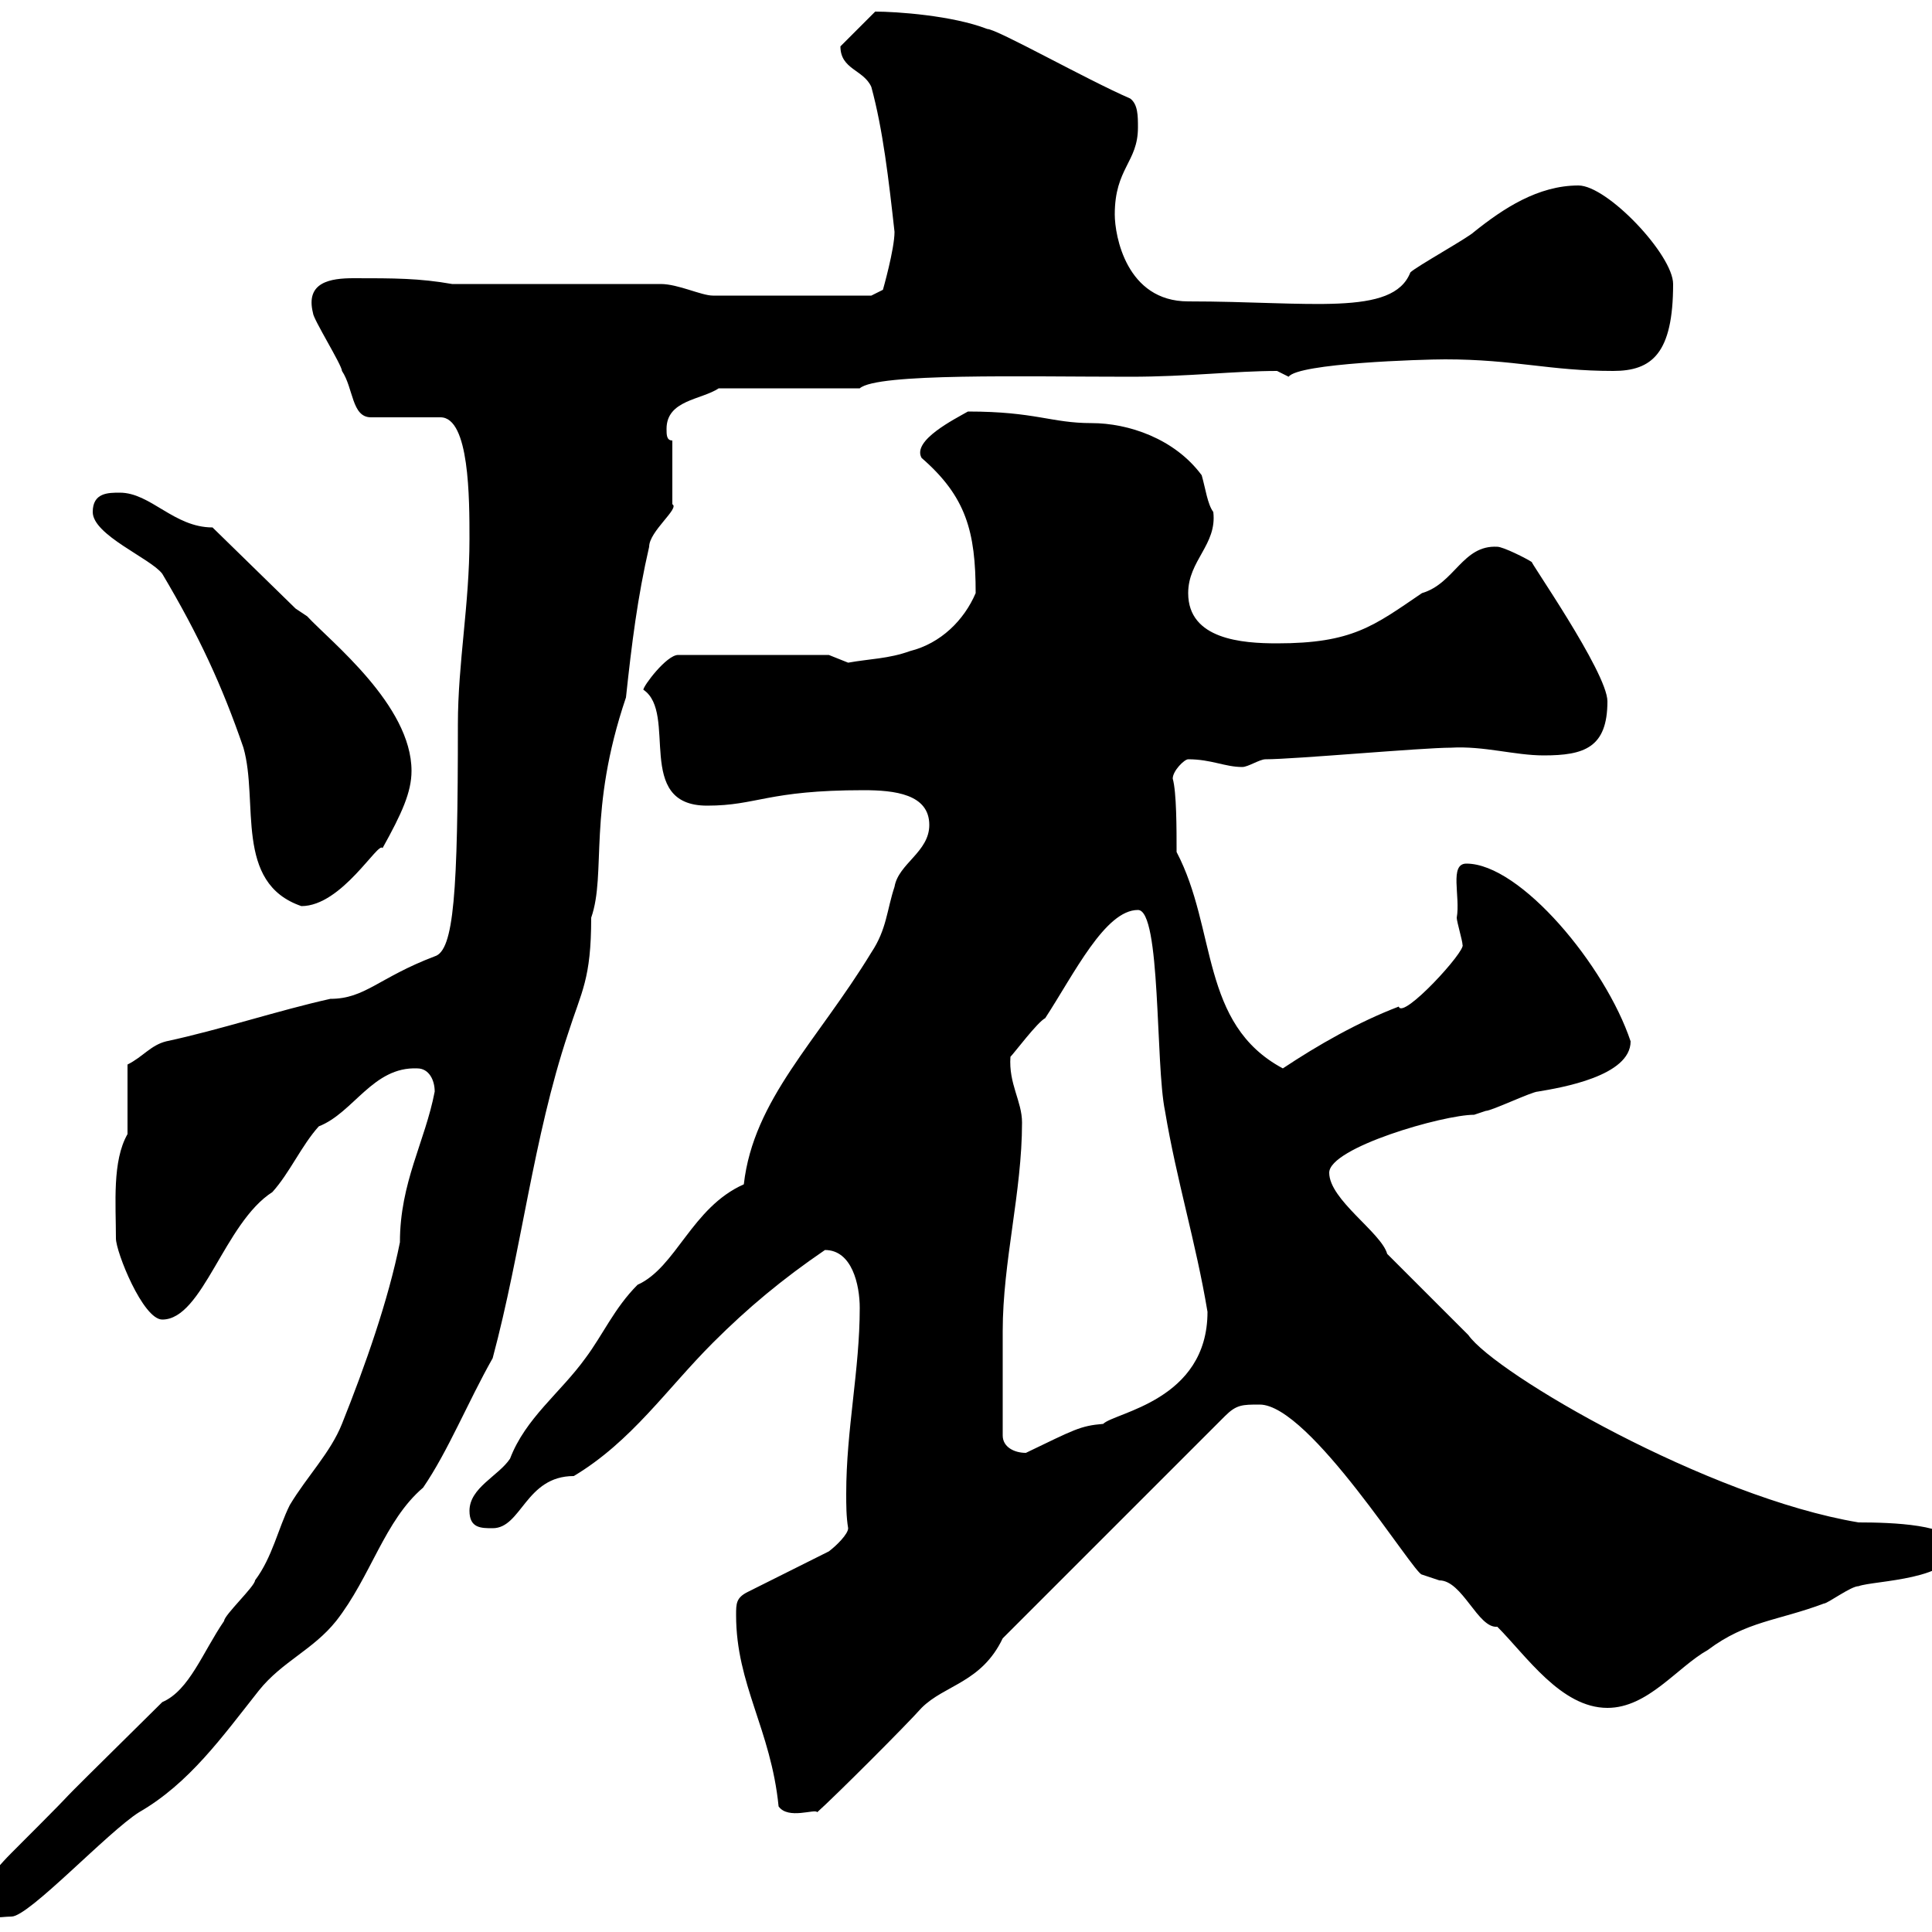 <svg xmlns="http://www.w3.org/2000/svg" xmlns:xlink="http://www.w3.org/1999/xlink" width="300" height="300"><path d="M-3.60 295.80C-3.60 298.50 0 297.60 1.80 297.60C4.50 297.60 16.80 284.40 21.60 281.40C29.40 276.90 34.50 269.70 40.20 262.50C43.80 258 48.60 256.20 52.20 251.70C57.60 244.80 59.70 236.10 65.70 231C69.60 225.30 72.60 217.80 76.50 210.90C81 194.10 82.80 176.70 88.20 160.50C90.30 153.90 91.80 152.10 91.80 142.50C94.20 135.60 91.20 126 97.20 108.30C98.10 99.90 99 92.70 100.80 84.90C100.80 82.50 105.60 78.90 104.40 78.30L104.40 68.40C103.50 68.40 103.50 67.50 103.50 66.60C103.50 62.10 108.90 62.10 111.60 60.30L133.50 60.30C136.20 57.90 159 58.50 175.50 58.50C184.50 58.50 191.70 57.60 198.30 57.60C198.30 57.60 200.10 58.50 200.10 58.50C201.60 56.40 220.80 55.80 224.40 55.80C235.20 55.80 240.60 57.60 250.50 57.60C256.50 57.60 259.80 54.90 259.80 44.10C259.80 39.60 249.60 28.80 245.10 28.80C238.80 28.80 233.40 32.40 228.90 36C228 36.90 219.90 41.40 219 42.30C216.30 49.20 203.40 46.80 184.50 46.80C174.90 46.80 173.10 36.60 173.10 33.30C173.10 26.10 176.70 25.20 176.70 19.80C176.70 18 176.70 16.20 175.50 15.30C168.60 12.30 154.80 4.50 153.30 4.50C147.90 2.40 139.20 1.80 135.90 1.80L130.50 7.20C130.50 10.80 134.10 10.80 135.30 13.50C137.10 20.10 138 27.90 138.90 36C138.90 38.70 137.10 45 137.10 45L135.30 45.90L110.70 45.90C108.90 45.90 105.30 44.10 102.60 44.10L70.20 44.10C65.10 43.20 61.20 43.20 54.90 43.20C51.30 43.20 47.40 43.80 48.60 48.60C48.60 49.50 53.10 56.70 53.10 57.60C54.90 60.30 54.60 64.80 57.60 64.80L68.40 64.80C72.90 64.80 72.90 77.40 72.90 83.70C72.90 93.90 71.10 102.90 71.10 112.50C71.10 138.60 70.50 147.60 67.50 148.50C58.80 151.80 56.70 155.10 51.30 155.10C43.20 156.90 34.20 159.90 25.80 161.70C23.40 162.30 22.20 164.10 19.80 165.30L19.80 176.10C17.40 180.30 18 186.90 18 192.30C18 194.40 22.20 204.90 25.20 204.90C31.50 204.90 34.80 189.90 42.30 185.10C45 182.10 46.80 177.90 49.50 174.90C54.90 172.80 57.90 165.60 64.80 165.90C66.60 165.90 67.50 167.70 67.50 169.50C66 177.30 62.10 183.60 62.10 192.90C60.30 201.90 56.70 212.10 53.10 221.10C51.30 225.60 47.70 229.20 45 233.70C43.20 237.30 42.30 241.80 39.60 245.40C39.60 246.30 34.80 250.80 34.80 251.70C31.50 256.50 29.40 262.50 25.20 264.30C1.20 288 18 271.50 1.80 287.70C-1.80 291.30-3.60 294.30-3.60 295.80ZM114.30 250.80C114.30 261.60 119.70 268.50 120.90 280.50C122.40 282.60 126.60 280.80 126.90 281.40C129.90 278.70 140.70 267.90 143.10 265.20C146.70 261.60 152.40 261.30 155.70 254.40C172.20 237.90 171.60 238.50 190.20 219.90C192 218.10 192.90 218.10 195.60 218.10C203.40 218.10 219.60 244.50 220.80 244.50C220.80 244.50 223.50 245.40 223.50 245.40C227.10 245.40 229.50 252.90 232.50 252.60C237 257.10 242.40 265.20 249.60 265.20C255.90 265.20 260.40 258.90 265.20 256.20C271.20 251.70 276 251.70 283.20 249C283.80 249 287.40 246.30 288.60 246.30C291 245.40 303.60 245.40 303.60 240C303.30 236.70 293.70 236.40 288.60 236.40C265.20 232.50 232.20 213.30 228 207.30C226.20 205.50 217.20 196.50 215.40 194.70C214.50 191.40 206.40 186.30 206.40 182.10C206.40 178.20 224.10 173.10 228.90 173.10C228.90 173.10 230.70 172.50 230.70 172.50C231.60 172.50 237.90 169.50 238.80 169.50C242.40 168.90 253.20 167.10 253.20 161.70C249.30 150 236.10 134.10 227.70 134.10C225 134.10 226.80 139.20 226.20 142.50C226.20 143.10 227.10 146.10 227.10 146.70C227.70 147.60 217.80 158.40 217.20 156.30C210.90 158.70 204.60 162.30 199.20 165.90C186.30 159 189 144.30 182.70 132.30C182.70 128.70 182.70 123 182.10 120.90C182.10 119.70 183.90 117.90 184.50 117.90C188.10 117.90 190.20 119.10 192.90 119.10C193.80 119.10 195.60 117.90 196.50 117.90C201 117.90 220.80 116.10 225.30 116.10C230.40 115.80 235.20 117.30 239.70 117.30C246 117.30 249.60 116.10 249.60 108.90C249.60 104.40 237 86.40 237.90 87.30C237 86.70 233.40 84.90 232.50 84.90C227.10 84.60 225.90 90.60 220.80 92.10C213.30 97.20 210 99.90 198.30 99.90C192.90 99.90 184.50 99.30 184.50 92.10C184.50 87 189 84.60 188.40 79.50C187.50 78.30 187.20 75.90 186.60 73.80C182.40 68.10 175.20 65.70 169.50 65.70C163.20 65.70 160.80 63.90 150.30 63.90C148.20 65.10 141.60 68.40 143.10 71.10C150 77.10 151.50 82.50 151.50 92.10C149.70 96.30 146.10 99.90 141.30 101.10C138 102.30 135 102.30 131.70 102.90C131.70 102.90 128.70 101.70 128.70 101.70L105.30 101.70C103.50 101.70 99.90 106.50 99.90 107.10C105.30 110.70 98.40 125.10 109.80 125.10C117.60 125.10 119.10 122.70 134.10 122.70C138.90 122.70 144.30 123.30 144.30 128.10C144.30 132.30 139.50 134.10 138.90 137.70C137.70 141.30 137.70 144.30 135.30 147.90C126.90 161.70 117 170.70 115.50 183.90C107.40 187.50 105 196.80 99 199.50C95.40 203.10 93.60 207.30 90.90 210.90C87 216.30 81.60 220.20 79.20 226.50C77.40 229.20 72.90 231 72.90 234.60C72.90 237.30 74.70 237.30 76.50 237.30C81 237.30 81.60 229.20 89.10 229.20C98.10 223.80 103.50 215.70 110.70 208.50C116.10 203.10 121.50 198.60 128.10 194.10C132.30 194.10 133.50 199.50 133.50 203.10C133.50 212.70 131.40 222 131.40 231.90C131.40 233.70 131.40 235.50 131.70 237.30C131.70 238.20 129.90 240 128.70 240.90L116.10 247.20C114.30 248.10 114.30 249 114.30 250.80ZM155.70 222.90C155.70 216 155.70 209.40 155.70 206.70C155.70 195.90 158.70 185.10 158.70 174.30C158.70 171 156.60 168.30 156.90 164.10C157.50 163.50 161.10 158.70 162.30 158.10C166.80 151.20 171.60 141.30 176.70 141.30C180.30 141.30 179.40 165.30 180.90 172.50C182.70 183.30 185.70 192.90 187.50 203.70C187.50 217.50 173.10 219.30 171.30 221.10C167.70 221.40 166.80 222 159.30 225.60C157.50 225.60 155.70 224.70 155.70 222.90ZM14.40 79.50C14.40 83.10 23.40 86.70 25.20 89.10C30.90 98.70 34.50 106.50 37.80 116.10C40.20 124.50 36.30 137.10 46.80 140.70C53.10 140.70 58.80 130.50 59.40 131.70C62.40 126.30 63.90 123 63.90 119.70C63.90 109.50 51.30 99.60 47.70 95.70L45.90 94.50L33 81.90C27 81.90 23.40 76.50 18.60 76.50C16.80 76.50 14.40 76.50 14.40 79.50Z"/></svg>